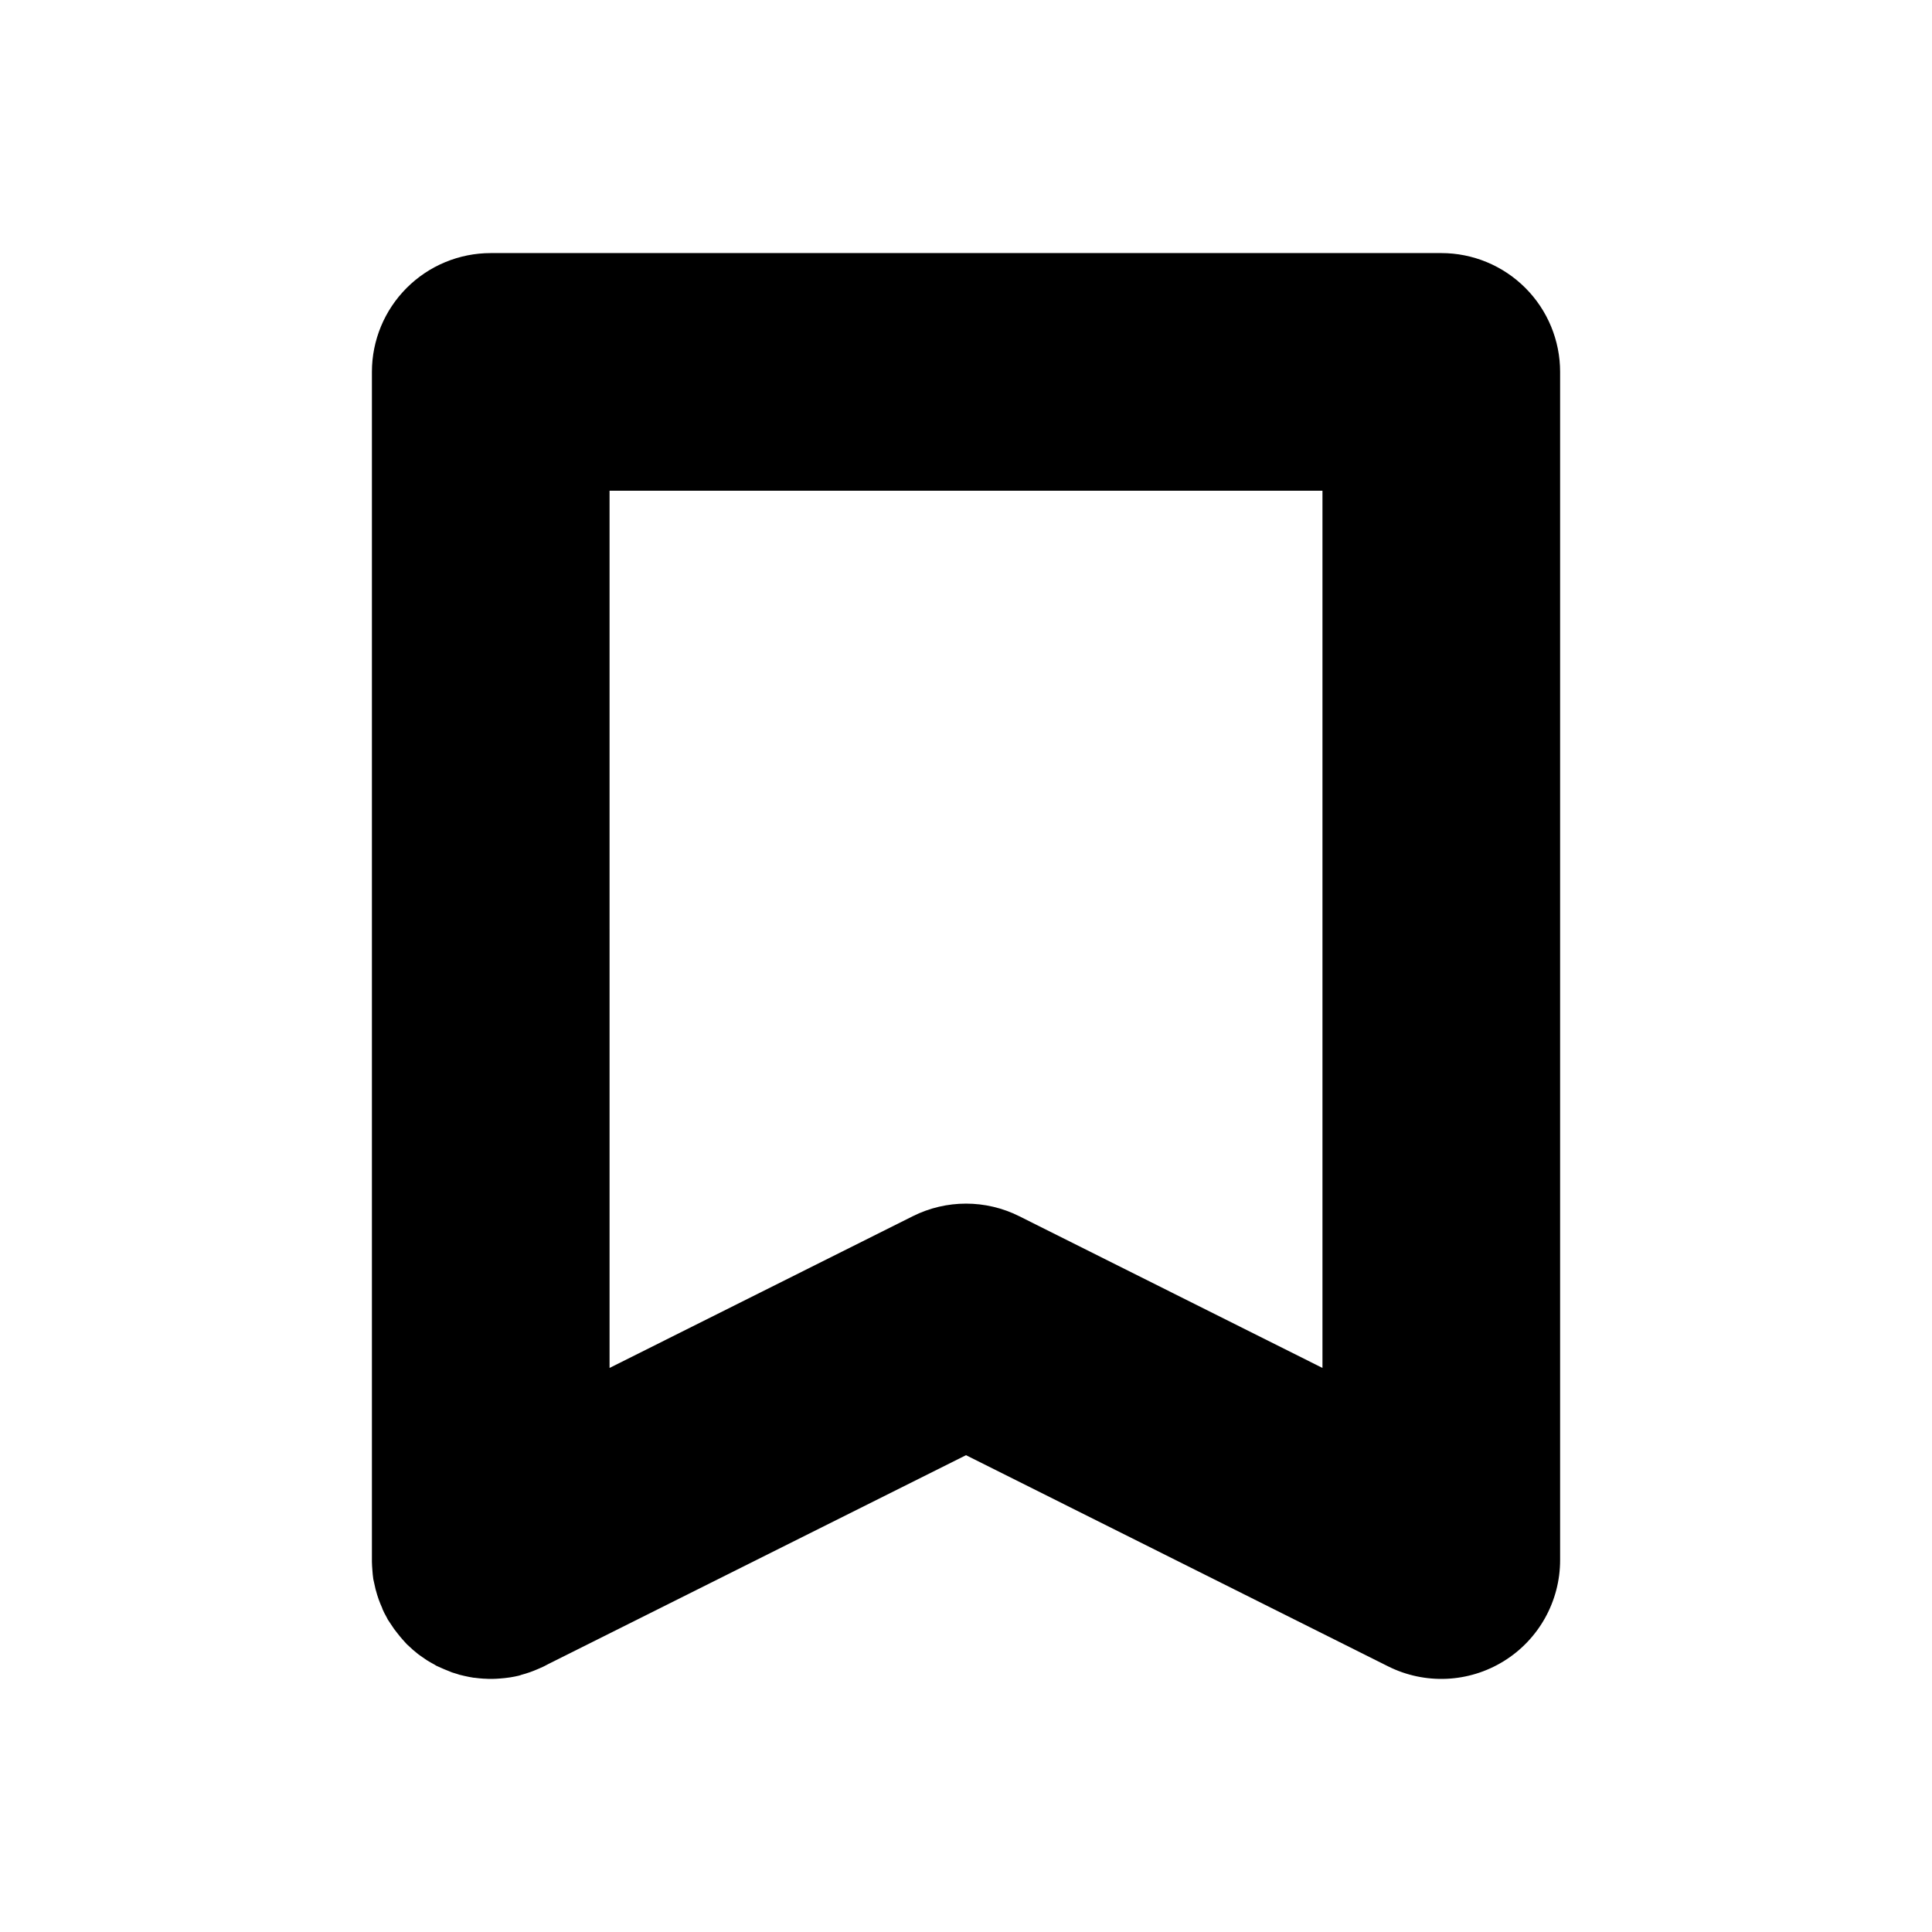 <?xml version="1.0" encoding="UTF-8"?>
<!-- Uploaded to: ICON Repo, www.svgrepo.com, Generator: ICON Repo Mixer Tools -->
<svg fill="#000000" width="800px" height="800px" version="1.1" viewBox="144 144 512 512" xmlns="http://www.w3.org/2000/svg">
 <path d="m274.05 211.07c-8.352 0-16.359 3.316-22.266 9.223s-9.223 13.914-9.223 22.266v314.88 0.434c0.016 0.738 0.055 1.477 0.121 2.211 0.051 0.805 0.133 1.605 0.246 2.398 0.078 0.371 0.16 0.742 0.246 1.109 0.109 0.555 0.23 1.109 0.371 1.66 0.02 0.062 0.039 0.121 0.062 0.184 0.211 0.809 0.457 1.609 0.734 2.398 0.281 0.77 0.586 1.531 0.926 2.277 0.039 0.121 0.078 0.246 0.121 0.367 0.156 0.352 0.32 0.699 0.492 1.047 0.121 0.227 0.242 0.453 0.371 0.676 0.176 0.352 0.359 0.699 0.551 1.047 0.238 0.371 0.484 0.742 0.738 1.105 0.277 0.438 0.562 0.867 0.863 1.293 0.199 0.27 0.402 0.535 0.613 0.797 0.297 0.398 0.605 0.789 0.922 1.168 0.223 0.273 0.445 0.539 0.676 0.801 0.379 0.441 0.77 0.871 1.168 1.293 0.266 0.25 0.531 0.496 0.801 0.738 0.281 0.27 0.57 0.535 0.863 0.797 0.438 0.383 0.891 0.75 1.352 1.109 0.223 0.164 0.449 0.328 0.676 0.492 0.523 0.383 1.055 0.754 1.598 1.105 0.105 0.062 0.207 0.125 0.309 0.184 0.562 0.348 1.137 0.676 1.723 0.984 0.164 0.105 0.328 0.207 0.492 0.309 0.406 0.191 0.816 0.379 1.23 0.555 0.625 0.285 1.262 0.551 1.906 0.797 0.344 0.152 0.695 0.293 1.047 0.43 0.465 0.156 0.938 0.301 1.414 0.434 0.184 0.062 0.367 0.125 0.551 0.184 0.43 0.113 0.859 0.215 1.293 0.309 0.832 0.195 1.676 0.359 2.519 0.492h0.188c0.816 0.113 1.637 0.195 2.457 0.246h0.188c0.41 0.027 0.82 0.047 1.23 0.059 0.141 0.004 0.285 0.004 0.43 0 0.145 0.004 0.285 0.004 0.43 0 0.738-0.016 1.477-0.055 2.215-0.121 0.738-0.055 1.477-0.137 2.215-0.246 0.141-0.02 0.285-0.039 0.43-0.062 0.723-0.117 1.438-0.262 2.152-0.43 0.145-0.039 0.285-0.082 0.43-0.125 0.043-0.02 0.082-0.039 0.125-0.059 0.809-0.215 1.605-0.461 2.398-0.738 0.684-0.242 1.359-0.512 2.027-0.801 0.145-0.059 0.289-0.121 0.43-0.184 0.414-0.176 0.824-0.359 1.23-0.555l1.168-0.613 110.7-55.352 111.87 55.965c9.762 4.879 21.355 4.359 30.637-1.379 9.285-5.738 14.934-15.875 14.934-26.789v-314.88c0-8.352-3.316-16.359-9.223-22.266s-13.914-9.223-22.266-9.223zm31.488 62.977h188.93v232.47l-80.379-40.219c-8.867-4.434-19.301-4.434-28.168 0l-80.379 40.219z"/>
</svg>